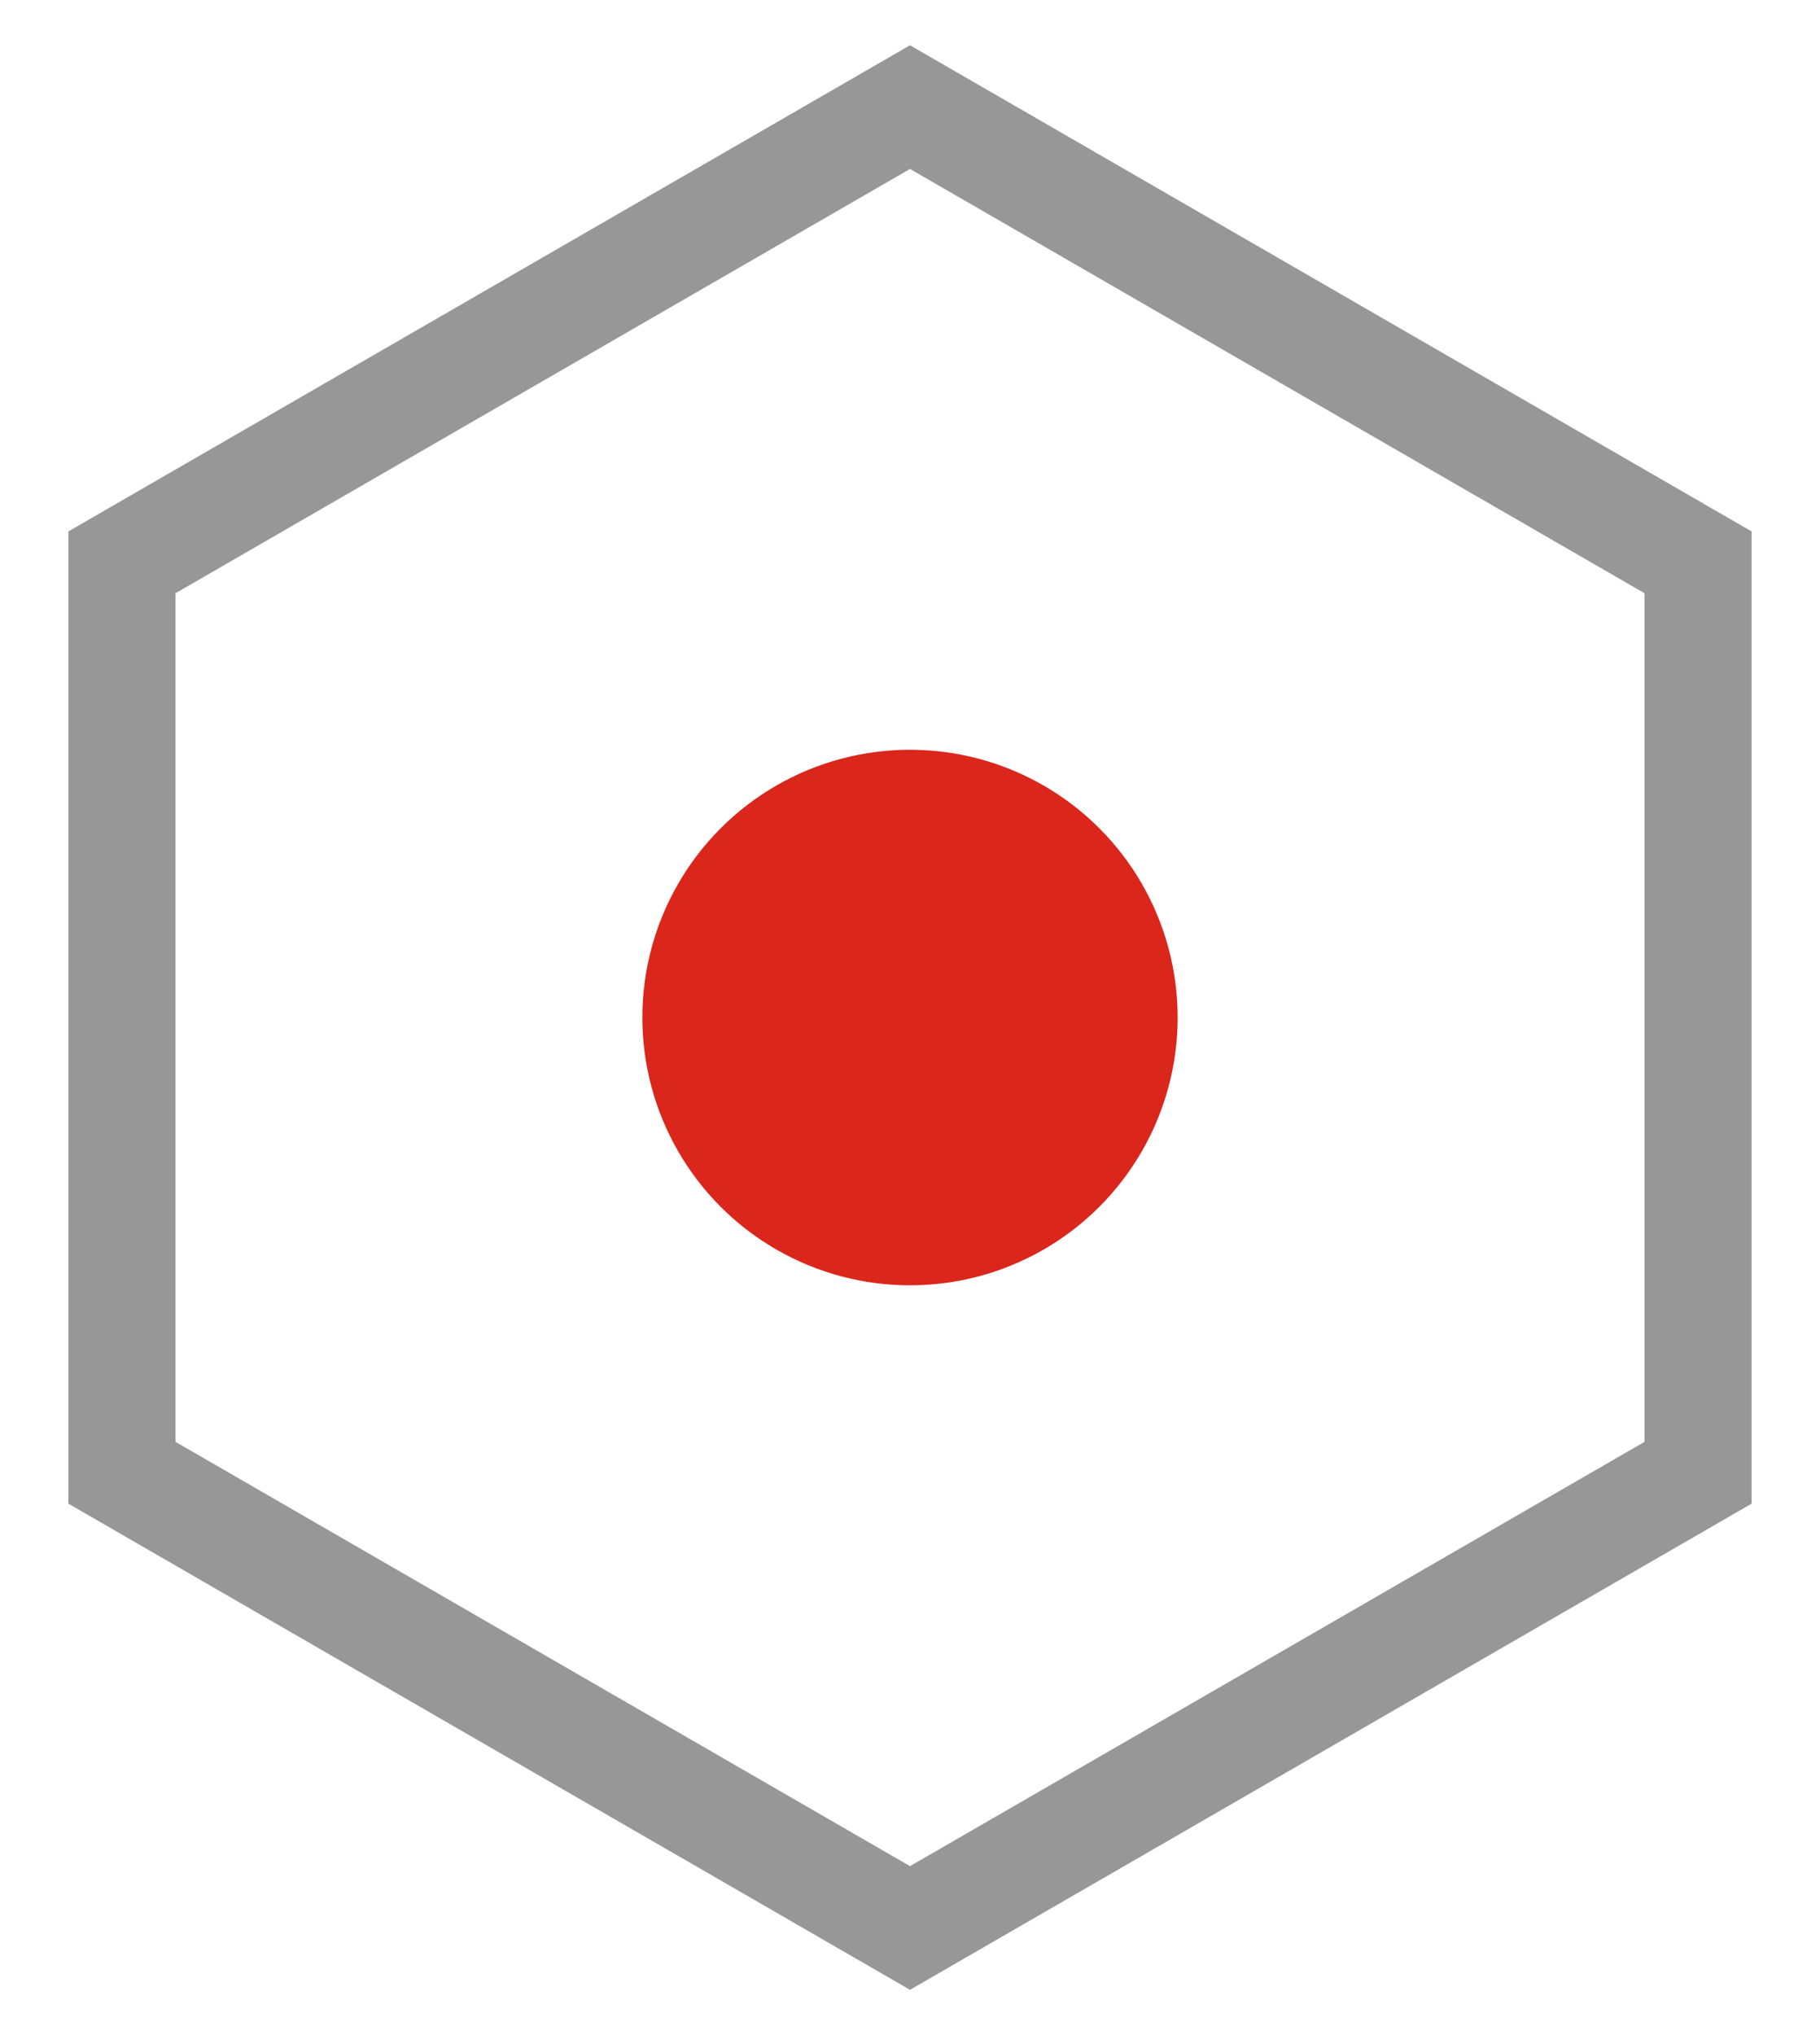 <svg height="19" viewBox="0 0 17 19" width="17" xmlns="http://www.w3.org/2000/svg"><g fill="none" fill-rule="evenodd" transform="translate(0 1)"><path d="m8.5 0 7.361 4.25v8.5l-7.361 4.25-7.361-4.25v-8.5z" stroke="#979797"/><circle cx="8.5" cy="8.5" fill="#da261b" r="2.5"/></g></svg>